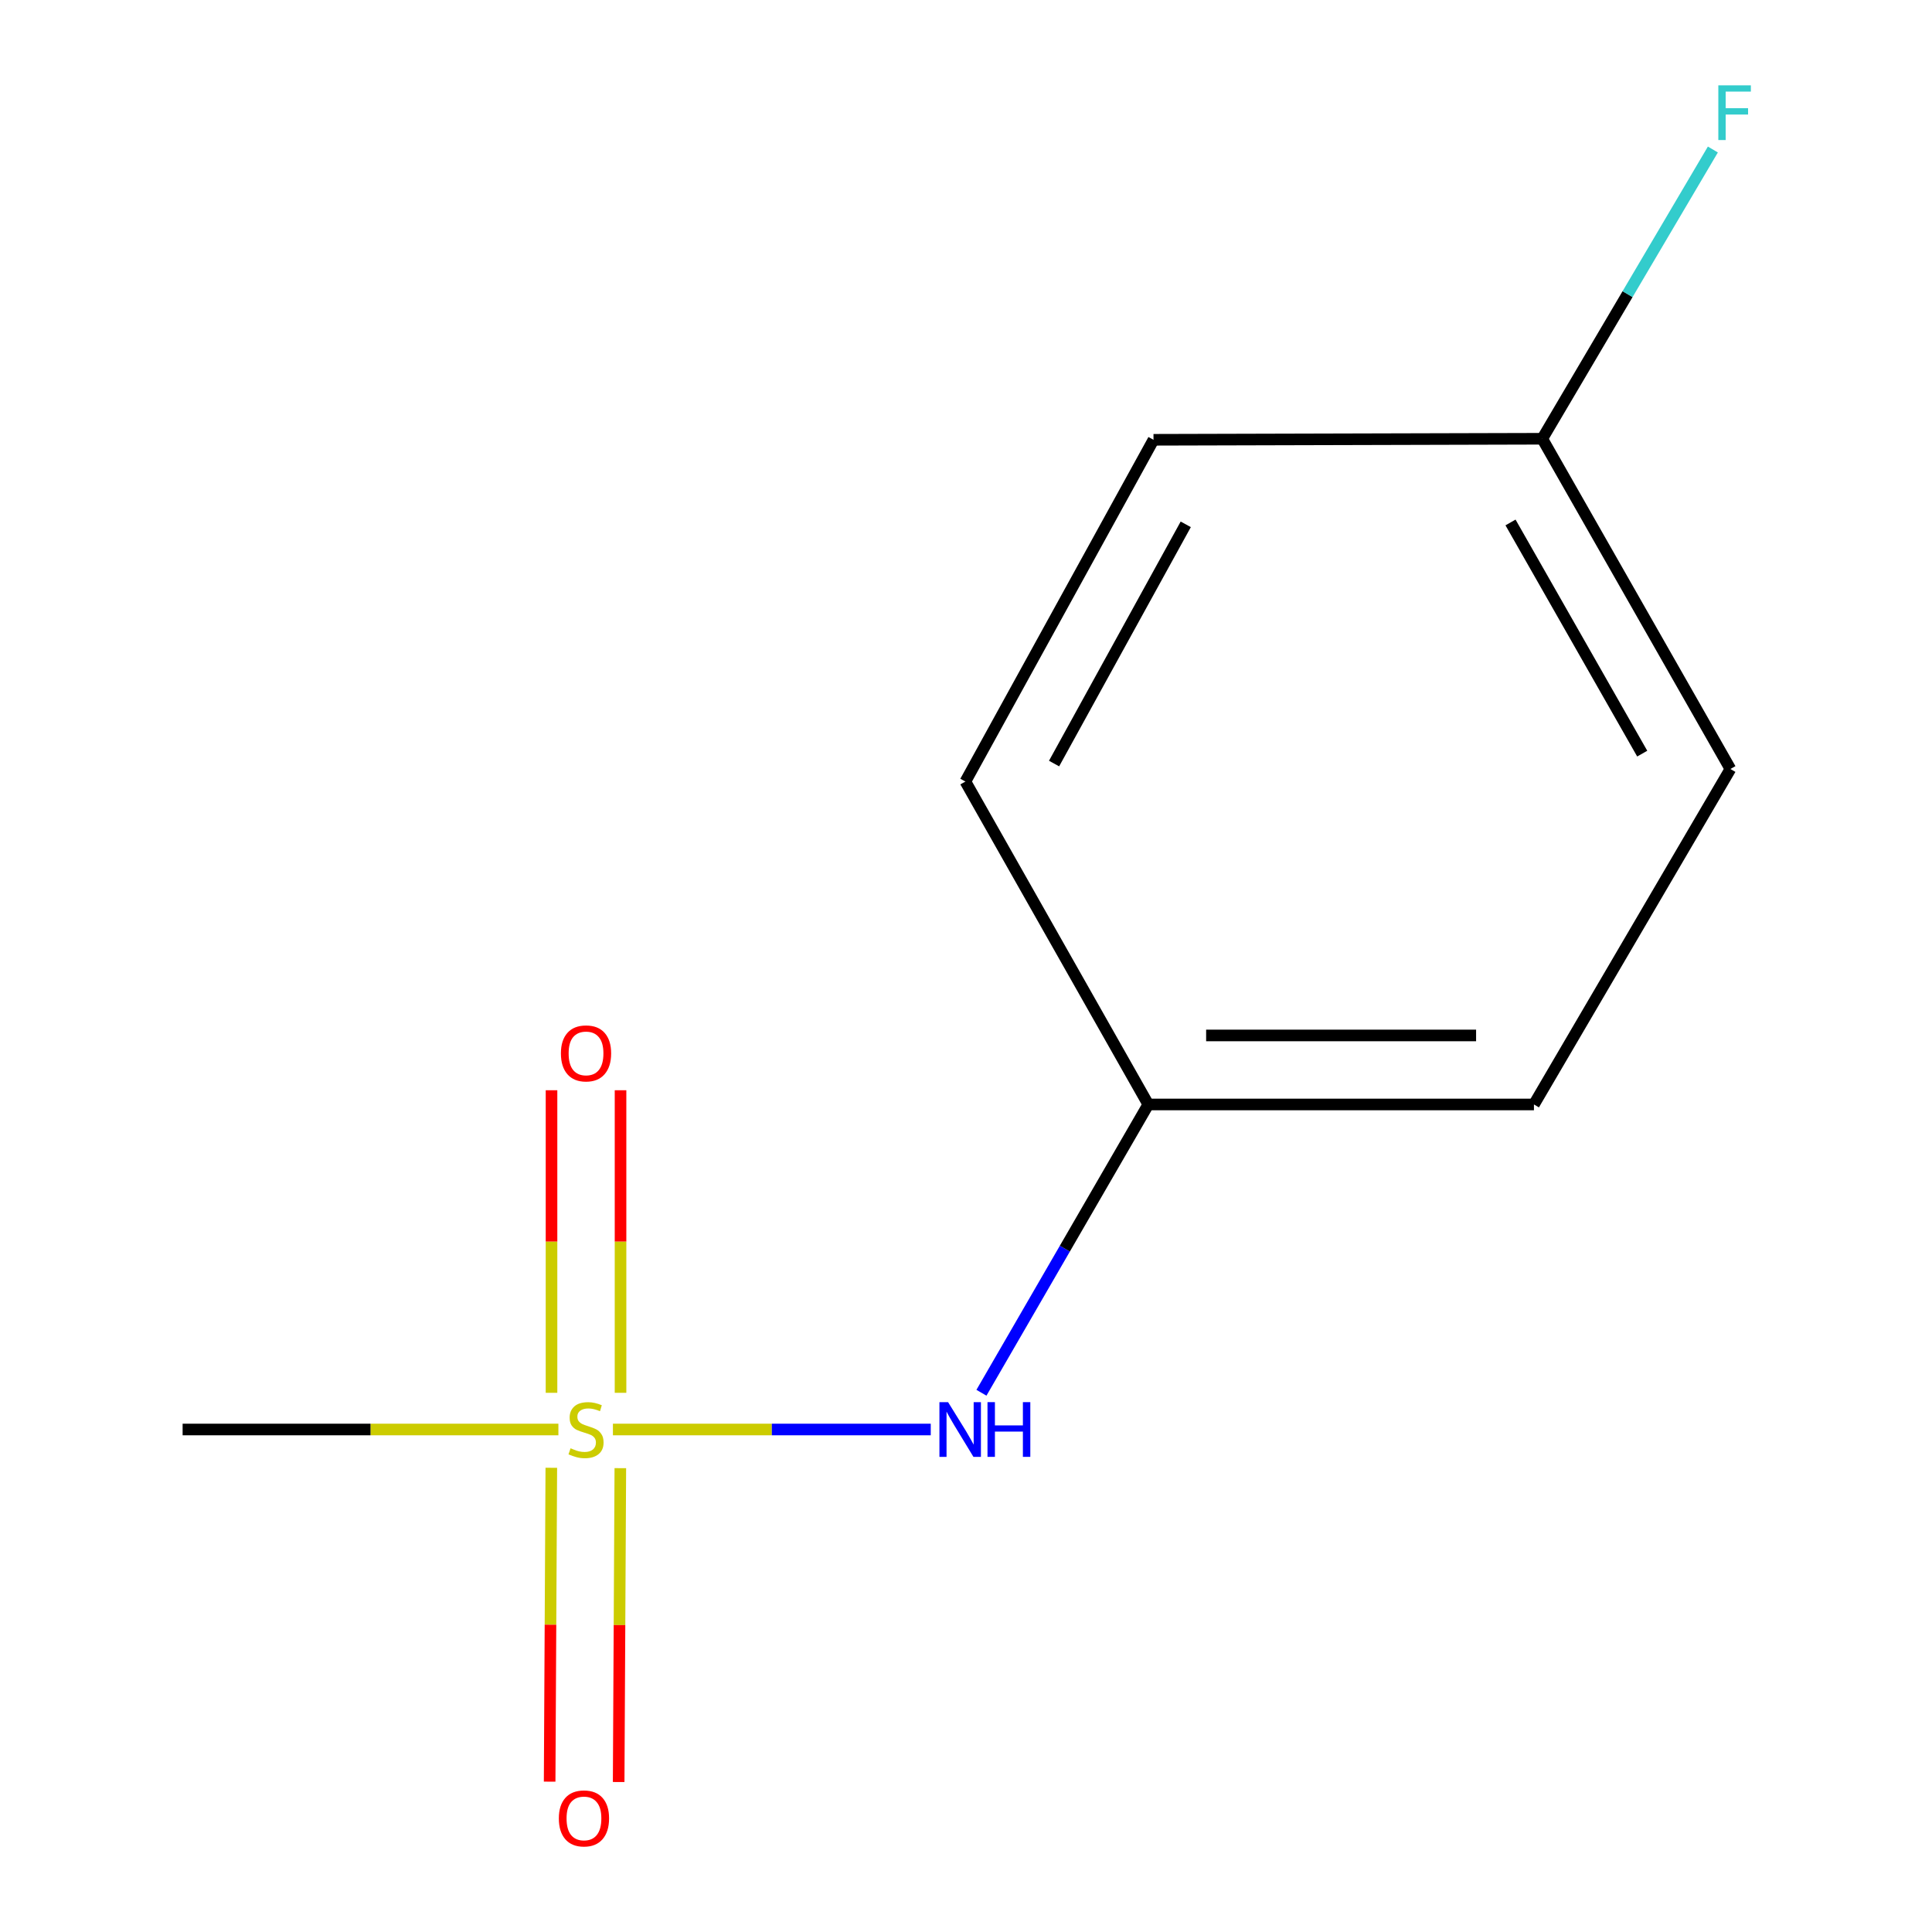 <?xml version='1.0' encoding='iso-8859-1'?>
<svg version='1.1' baseProfile='full'
              xmlns='http://www.w3.org/2000/svg'
                      xmlns:rdkit='http://www.rdkit.org/xml'
                      xmlns:xlink='http://www.w3.org/1999/xlink'
                  xml:space='preserve'
width='1000px' height='1000px' viewBox='0 0 1000 1000'>
<!-- END OF HEADER -->
<rect style='opacity:1.0;fill:#FFFFFF;stroke:none' width='1000' height='1000' x='0' y='0'> </rect>
<path class='bond-0' d='M 317.248,739.907 L 399.501,739.907' style='fill:none;fill-rule:evenodd;stroke:#CCCC00;stroke-width:6px;stroke-linecap:butt;stroke-linejoin:miter;stroke-opacity:1' />
<path class='bond-0' d='M 399.501,739.907 L 481.753,739.907' style='fill:none;fill-rule:evenodd;stroke:#0000FF;stroke-width:6px;stroke-linecap:butt;stroke-linejoin:miter;stroke-opacity:1' />
<path class='bond-1' d='M 285.359,759.722 L 284.927,840.951' style='fill:none;fill-rule:evenodd;stroke:#CCCC00;stroke-width:6px;stroke-linecap:butt;stroke-linejoin:miter;stroke-opacity:1' />
<path class='bond-1' d='M 284.927,840.951 L 284.494,922.18' style='fill:none;fill-rule:evenodd;stroke:#FF0000;stroke-width:6px;stroke-linecap:butt;stroke-linejoin:miter;stroke-opacity:1' />
<path class='bond-1' d='M 321.082,759.912 L 320.65,841.141' style='fill:none;fill-rule:evenodd;stroke:#CCCC00;stroke-width:6px;stroke-linecap:butt;stroke-linejoin:miter;stroke-opacity:1' />
<path class='bond-1' d='M 320.65,841.141 L 320.217,922.37' style='fill:none;fill-rule:evenodd;stroke:#FF0000;stroke-width:6px;stroke-linecap:butt;stroke-linejoin:miter;stroke-opacity:1' />
<path class='bond-2' d='M 321.188,720.918 L 321.188,642.614' style='fill:none;fill-rule:evenodd;stroke:#CCCC00;stroke-width:6px;stroke-linecap:butt;stroke-linejoin:miter;stroke-opacity:1' />
<path class='bond-2' d='M 321.188,642.614 L 321.188,564.309' style='fill:none;fill-rule:evenodd;stroke:#FF0000;stroke-width:6px;stroke-linecap:butt;stroke-linejoin:miter;stroke-opacity:1' />
<path class='bond-2' d='M 285.465,720.918 L 285.465,642.614' style='fill:none;fill-rule:evenodd;stroke:#CCCC00;stroke-width:6px;stroke-linecap:butt;stroke-linejoin:miter;stroke-opacity:1' />
<path class='bond-2' d='M 285.465,642.614 L 285.465,564.309' style='fill:none;fill-rule:evenodd;stroke:#FF0000;stroke-width:6px;stroke-linecap:butt;stroke-linejoin:miter;stroke-opacity:1' />
<path class='bond-4' d='M 289.027,739.907 L 191.776,739.907' style='fill:none;fill-rule:evenodd;stroke:#CCCC00;stroke-width:6px;stroke-linecap:butt;stroke-linejoin:miter;stroke-opacity:1' />
<path class='bond-4' d='M 191.776,739.907 L 94.525,739.907' style='fill:none;fill-rule:evenodd;stroke:#000000;stroke-width:6px;stroke-linecap:butt;stroke-linejoin:miter;stroke-opacity:1' />
<path class='bond-3' d='M 507.994,720.887 L 551.173,646.278' style='fill:none;fill-rule:evenodd;stroke:#0000FF;stroke-width:6px;stroke-linecap:butt;stroke-linejoin:miter;stroke-opacity:1' />
<path class='bond-3' d='M 551.173,646.278 L 594.352,571.67' style='fill:none;fill-rule:evenodd;stroke:#000000;stroke-width:6px;stroke-linecap:butt;stroke-linejoin:miter;stroke-opacity:1' />
<path class='bond-7' d='M 594.352,571.67 L 793.966,571.67' style='fill:none;fill-rule:evenodd;stroke:#000000;stroke-width:6px;stroke-linecap:butt;stroke-linejoin:miter;stroke-opacity:1' />
<path class='bond-7' d='M 624.294,535.947 L 764.024,535.947' style='fill:none;fill-rule:evenodd;stroke:#000000;stroke-width:6px;stroke-linecap:butt;stroke-linejoin:miter;stroke-opacity:1' />
<path class='bond-8' d='M 594.352,571.67 L 499.686,404.525' style='fill:none;fill-rule:evenodd;stroke:#000000;stroke-width:6px;stroke-linecap:butt;stroke-linejoin:miter;stroke-opacity:1' />
<path class='bond-5' d='M 798.272,227.099 L 597.051,227.635' style='fill:none;fill-rule:evenodd;stroke:#000000;stroke-width:6px;stroke-linecap:butt;stroke-linejoin:miter;stroke-opacity:1' />
<path class='bond-6' d='M 798.272,227.099 L 842.426,152.243' style='fill:none;fill-rule:evenodd;stroke:#000000;stroke-width:6px;stroke-linecap:butt;stroke-linejoin:miter;stroke-opacity:1' />
<path class='bond-6' d='M 842.426,152.243 L 886.58,77.386' style='fill:none;fill-rule:evenodd;stroke:#33CCCC;stroke-width:6px;stroke-linecap:butt;stroke-linejoin:miter;stroke-opacity:1' />
<path class='bond-11' d='M 798.272,227.099 L 895.658,398.035' style='fill:none;fill-rule:evenodd;stroke:#000000;stroke-width:6px;stroke-linecap:butt;stroke-linejoin:miter;stroke-opacity:1' />
<path class='bond-11' d='M 781.841,270.423 L 850.011,390.078' style='fill:none;fill-rule:evenodd;stroke:#000000;stroke-width:6px;stroke-linecap:butt;stroke-linejoin:miter;stroke-opacity:1' />
<path class='bond-10' d='M 793.966,571.67 L 895.658,398.035' style='fill:none;fill-rule:evenodd;stroke:#000000;stroke-width:6px;stroke-linecap:butt;stroke-linejoin:miter;stroke-opacity:1' />
<path class='bond-9' d='M 499.686,404.525 L 597.051,227.635' style='fill:none;fill-rule:evenodd;stroke:#000000;stroke-width:6px;stroke-linecap:butt;stroke-linejoin:miter;stroke-opacity:1' />
<path class='bond-9' d='M 545.586,395.217 L 613.742,271.395' style='fill:none;fill-rule:evenodd;stroke:#000000;stroke-width:6px;stroke-linecap:butt;stroke-linejoin:miter;stroke-opacity:1' />
<path  class='atom-0' d='M 295.327 749.627
Q 295.647 749.747, 296.967 750.307
Q 298.287 750.867, 299.727 751.227
Q 301.207 751.547, 302.647 751.547
Q 305.327 751.547, 306.887 750.267
Q 308.447 748.947, 308.447 746.667
Q 308.447 745.107, 307.647 744.147
Q 306.887 743.187, 305.687 742.667
Q 304.487 742.147, 302.487 741.547
Q 299.967 740.787, 298.447 740.067
Q 296.967 739.347, 295.887 737.827
Q 294.847 736.307, 294.847 733.747
Q 294.847 730.187, 297.247 727.987
Q 299.687 725.787, 304.487 725.787
Q 307.767 725.787, 311.487 727.347
L 310.567 730.427
Q 307.167 729.027, 304.607 729.027
Q 301.847 729.027, 300.327 730.187
Q 298.807 731.307, 298.847 733.267
Q 298.847 734.787, 299.607 735.707
Q 300.407 736.627, 301.527 737.147
Q 302.687 737.667, 304.607 738.267
Q 307.167 739.067, 308.687 739.867
Q 310.207 740.667, 311.287 742.307
Q 312.407 743.907, 312.407 746.667
Q 312.407 750.587, 309.767 752.707
Q 307.167 754.787, 302.807 754.787
Q 300.287 754.787, 298.367 754.227
Q 296.487 753.707, 294.247 752.787
L 295.327 749.627
' fill='#CCCC00'/>
<path  class='atom-1' d='M 490.727 725.747
L 500.007 740.747
Q 500.927 742.227, 502.407 744.907
Q 503.887 747.587, 503.967 747.747
L 503.967 725.747
L 507.727 725.747
L 507.727 754.067
L 503.847 754.067
L 493.887 737.667
Q 492.727 735.747, 491.487 733.547
Q 490.287 731.347, 489.927 730.667
L 489.927 754.067
L 486.247 754.067
L 486.247 725.747
L 490.727 725.747
' fill='#0000FF'/>
<path  class='atom-1' d='M 511.127 725.747
L 514.967 725.747
L 514.967 737.787
L 529.447 737.787
L 529.447 725.747
L 533.287 725.747
L 533.287 754.067
L 529.447 754.067
L 529.447 740.987
L 514.967 740.987
L 514.967 754.067
L 511.127 754.067
L 511.127 725.747
' fill='#0000FF'/>
<path  class='atom-2' d='M 289.255 941.208
Q 289.255 934.408, 292.615 930.608
Q 295.975 926.808, 302.255 926.808
Q 308.535 926.808, 311.895 930.608
Q 315.255 934.408, 315.255 941.208
Q 315.255 948.088, 311.855 952.008
Q 308.455 955.888, 302.255 955.888
Q 296.015 955.888, 292.615 952.008
Q 289.255 948.128, 289.255 941.208
M 302.255 952.688
Q 306.575 952.688, 308.895 949.808
Q 311.255 946.888, 311.255 941.208
Q 311.255 935.648, 308.895 932.848
Q 306.575 930.008, 302.255 930.008
Q 297.935 930.008, 295.575 932.808
Q 293.255 935.608, 293.255 941.208
Q 293.255 946.928, 295.575 949.808
Q 297.935 952.688, 302.255 952.688
' fill='#FF0000'/>
<path  class='atom-3' d='M 290.327 545.235
Q 290.327 538.435, 293.687 534.635
Q 297.047 530.835, 303.327 530.835
Q 309.607 530.835, 312.967 534.635
Q 316.327 538.435, 316.327 545.235
Q 316.327 552.115, 312.927 556.035
Q 309.527 559.915, 303.327 559.915
Q 297.087 559.915, 293.687 556.035
Q 290.327 552.155, 290.327 545.235
M 303.327 556.715
Q 307.647 556.715, 309.967 553.835
Q 312.327 550.915, 312.327 545.235
Q 312.327 539.675, 309.967 536.875
Q 307.647 534.035, 303.327 534.035
Q 299.007 534.035, 296.647 536.835
Q 294.327 539.635, 294.327 545.235
Q 294.327 550.955, 296.647 553.835
Q 299.007 556.715, 303.327 556.715
' fill='#FF0000'/>
<path  class='atom-7' d='M 889.401 44.167
L 906.241 44.167
L 906.241 47.407
L 893.201 47.407
L 893.201 56.007
L 904.801 56.007
L 904.801 59.287
L 893.201 59.287
L 893.201 72.487
L 889.401 72.487
L 889.401 44.167
' fill='#33CCCC'/>
</svg>
